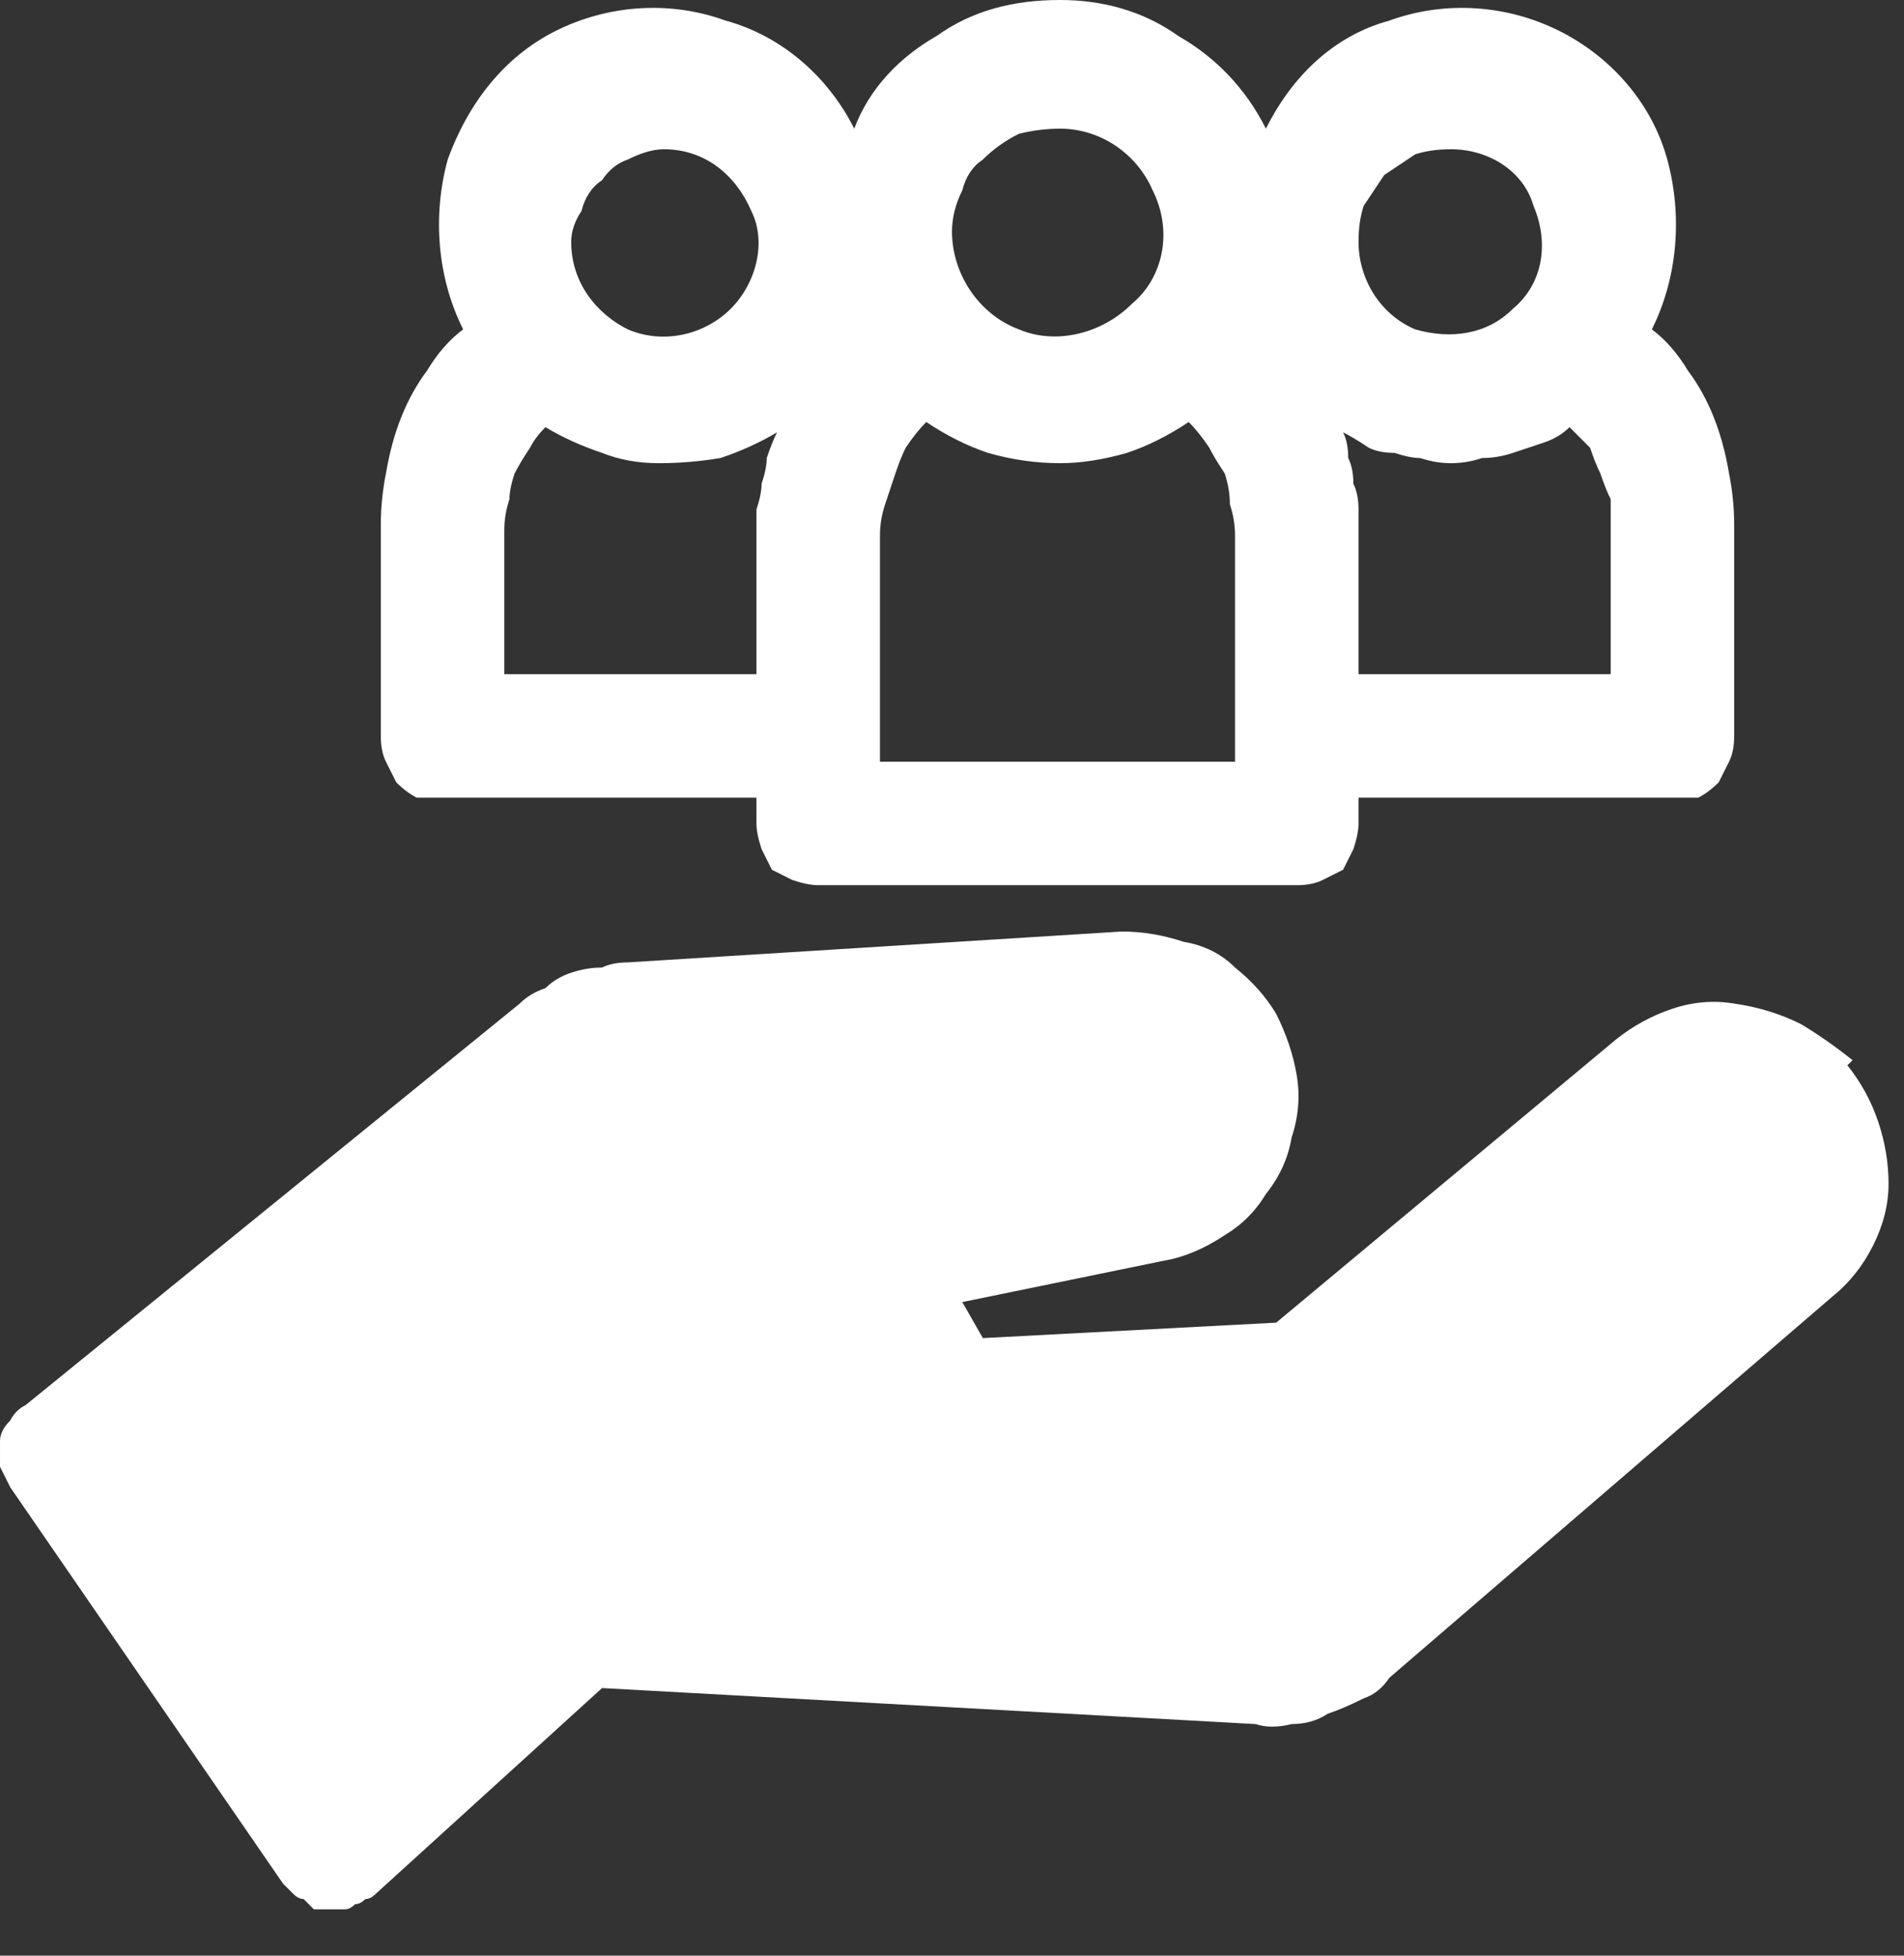 <svg version="1.2" xmlns="http://www.w3.org/2000/svg" viewBox="0 0 37 38" width="37" height="38">
	<rect x="0" y="0" width="37" height="38" fill="#333333" stroke="none"/>
	<title>family-owned-svg</title>
	<style>
		.s0 { fill: #ffffff } 
	</style>
	<g id="Layer">
		<path id="Layer" class="s0" d="m35.9 20.7q0.4 0.5 0.6 1.1 0.2 0.6 0.2 1.2 0 0.6-0.3 1.2-0.3 0.6-0.8 1l-8.6 7.4q-0.2 0.3-0.5 0.4-0.4 0.2-0.7 0.3-0.3 0.2-0.7 0.2-0.4 0.1-0.7 0l-12.7-0.7-4.4 4q-0.1 0.1-0.2 0.1-0.1 0.1-0.2 0.1-0.1 0.1-0.2 0.1-0.1 0-0.2 0h-0.1q-0.2 0-0.3 0-0.1-0.1-0.2-0.2-0.1 0-0.2-0.1-0.1-0.1-0.2-0.2l-5.3-7.7q-0.1-0.2-0.2-0.4 0-0.3 0-0.5 0-0.2 0.2-0.4 0.1-0.2 0.3-0.3l9.6-7.8q0.2-0.2 0.5-0.3 0.2-0.2 0.5-0.3 0.3-0.1 0.6-0.1 0.2-0.1 0.5-0.1l9.6-0.6q0.6 0 1.2 0.2 0.6 0.1 1 0.5 0.5 0.4 0.8 0.9 0.3 0.6 0.4 1.2 0.1 0.6-0.1 1.2-0.1 0.6-0.5 1.1-0.3 0.5-0.8 0.8-0.6 0.4-1.2 0.5l-3.9 0.8 0.4 0.7 5.7-0.3 6.6-5.5q0.5-0.4 1.1-0.6 0.6-0.2 1.2-0.1 0.7 0.1 1.3 0.4 0.5 0.3 1 0.7z"/>
		<path id="Layer" fill-rule="evenodd" class="s0" d="m15.4 17.1q-0.2-0.1-0.4-0.2-0.1-0.2-0.2-0.4-0.1-0.3-0.1-0.5v-0.5h-6.1q-0.2 0-0.5 0-0.2-0.1-0.4-0.3-0.1-0.2-0.2-0.4-0.1-0.2-0.1-0.5v-4.1q0-0.5 0.1-1 0.1-0.6 0.3-1.1 0.2-0.5 0.5-0.9 0.3-0.5 0.7-0.8c-0.5-1-0.6-2.2-0.3-3.3 0.4-1.1 1.1-2 2.1-2.5 1-0.5 2.2-0.6 3.3-0.2 1.1 0.3 2 1.1 2.5 2.1 0.3-0.8 0.9-1.4 1.6-1.8 0.7-0.5 1.5-0.7 2.4-0.7 0.8 0 1.6 0.2 2.3 0.7 0.7 0.4 1.3 1 1.7 1.8 0.5-1 1.3-1.8 2.4-2.1 1.1-0.4 2.3-0.3 3.3 0.2 1 0.5 1.8 1.4 2.1 2.5 0.3 1.1 0.2 2.3-0.3 3.3q0.4 0.3 0.7 0.8 0.3 0.4 0.5 0.9 0.2 0.5 0.3 1.1 0.1 0.5 0.1 1v4.1q0 0.3-0.1 0.5-0.1 0.2-0.2 0.4-0.2 0.2-0.4 0.3-0.3 0-0.5 0h-6.1v0.5q0 0.2-0.1 0.5-0.1 0.2-0.2 0.4-0.2 0.1-0.4 0.2-0.2 0.1-0.5 0.1h-9.3q-0.2 0-0.5-0.1zm12.1-14.1q-0.3 0.2-0.6 0.4-0.2 0.3-0.4 0.6-0.1 0.3-0.1 0.7c0 0.7 0.4 1.4 1.1 1.7 0.7 0.2 1.4 0.1 1.9-0.4 0.6-0.5 0.7-1.3 0.4-2-0.2-0.7-0.9-1.1-1.6-1.1q-0.4 0-0.7 0.1zm0.1 5.9q-0.2 0-0.5-0.1-0.3 0-0.5-0.1-0.3-0.2-0.5-0.3 0.1 0.2 0.1 0.5 0.1 0.2 0.1 0.5 0.1 0.2 0.1 0.5 0 0.3 0 0.5v2.7h4.9v-2.8q0-0.3 0-0.6-0.1-0.2-0.2-0.5-0.1-0.2-0.2-0.5-0.2-0.2-0.4-0.4-0.2 0.2-0.5 0.3-0.3 0.1-0.6 0.2-0.3 0.1-0.6 0.1-0.3 0.1-0.6 0.1-0.3 0-0.6-0.1zm-7.8-6.3q-0.4 0.2-0.7 0.5-0.3 0.2-0.4 0.6-0.2 0.4-0.2 0.8c0 0.8 0.5 1.6 1.3 1.9 0.7 0.3 1.6 0.1 2.2-0.5 0.6-0.5 0.8-1.4 0.4-2.2-0.3-0.7-1-1.2-1.8-1.2q-0.4 0-0.8 0.1zm-2.7 12.2h6.9v-4.4q0-0.3-0.1-0.6 0-0.3-0.1-0.6-0.2-0.3-0.3-0.5-0.2-0.3-0.4-0.5-0.6 0.4-1.2 0.6-0.7 0.2-1.3 0.2-0.7 0-1.4-0.2-0.6-0.2-1.2-0.6-0.2 0.2-0.4 0.5-0.1 0.2-0.2 0.5-0.1 0.3-0.2 0.6-0.1 0.3-0.1 0.6zm-4.9-11.7q-0.3 0.1-0.5 0.4-0.3 0.2-0.4 0.6-0.2 0.3-0.2 0.6c0 0.8 0.5 1.4 1.1 1.7 0.7 0.3 1.5 0.1 2-0.4 0.5-0.5 0.7-1.3 0.4-1.9-0.3-0.7-0.9-1.2-1.7-1.2q-0.3 0-0.7 0.2zm2.5 10v-2.7q0-0.3 0-0.5 0.1-0.3 0.1-0.5 0.1-0.3 0.1-0.5 0.1-0.3 0.2-0.5-0.5 0.3-1.1 0.5-0.6 0.1-1.2 0.1-0.6 0-1.1-0.2-0.6-0.2-1.1-0.5-0.2 0.2-0.3 0.4-0.2 0.3-0.3 0.5-0.1 0.3-0.1 0.5-0.1 0.3-0.1 0.6v2.8z"/>
	</g>
</svg>